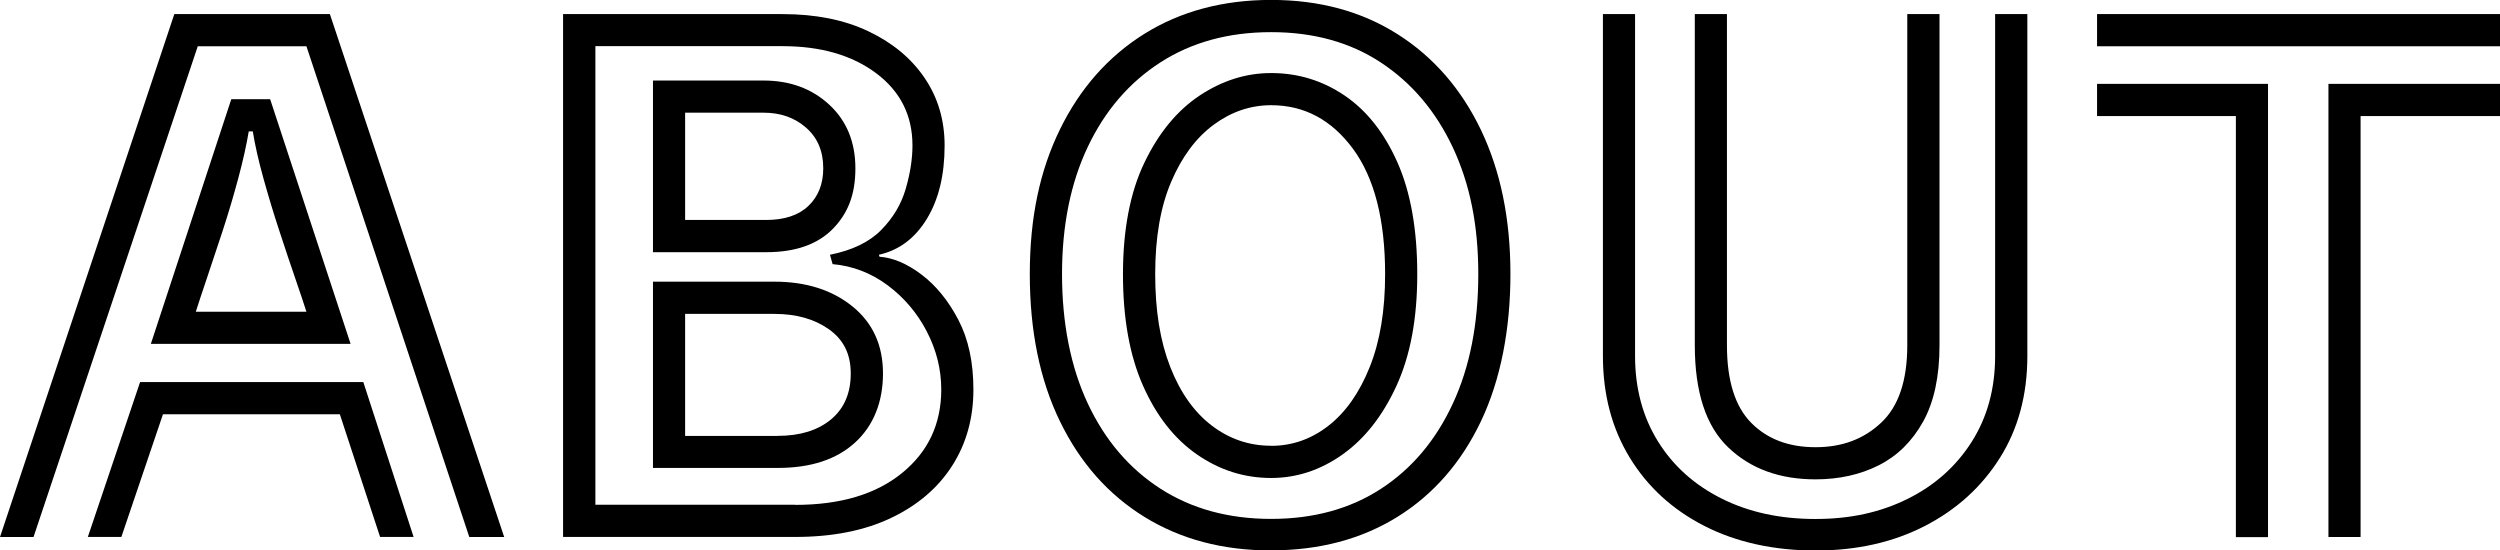 <?xml version="1.0" encoding="UTF-8"?><svg id="_レイヤー_2" xmlns="http://www.w3.org/2000/svg" viewBox="0 0 290.86 64.04"><g id="_レイヤー_1-2"><path d="m35.65,5.38h-12.64L3.9,62.48H0L20.28,1.64h18.1l20.28,60.84h-4.06L35.65,5.38Zm3.9,42.82h-20.59l-4.84,14.27h-3.9l6.08-18.02h25.97l5.85,18.02h-3.9l-4.68-14.27ZM26.91,11.54h4.52l9.36,28.47h-23.24l9.36-28.47Zm8.74,24.73c-.26-.83-.68-2.08-1.25-3.74-.57-1.66-1.2-3.52-1.87-5.58-.68-2.05-1.3-4.11-1.87-6.16-.57-2.05-.99-3.89-1.25-5.5h-.47c-.26,1.56-.66,3.37-1.21,5.42-.55,2.05-1.16,4.11-1.83,6.16-.68,2.05-1.3,3.93-1.87,5.62-.57,1.69-.99,2.95-1.25,3.78h12.87Z"/><path d="m65.52,1.64h25.51c3.85,0,7.18.66,9.98,1.99,2.81,1.33,4.99,3.13,6.55,5.42,1.56,2.29,2.34,4.91,2.34,7.88,0,3.43-.69,6.28-2.07,8.54-1.38,2.26-3.24,3.65-5.58,4.17l.08.23c1.56.11,3.18.79,4.88,2.07,1.69,1.28,3.12,3.03,4.29,5.27,1.17,2.24,1.75,4.94,1.75,8.11,0,3.33-.82,6.28-2.46,8.85-1.64,2.57-4,4.6-7.1,6.08-3.09,1.48-6.83,2.22-11.19,2.22h-26.99V1.64Zm26.99,57.1c5.25,0,9.4-1.23,12.44-3.71,3.04-2.47,4.56-5.71,4.56-9.71,0-2.34-.56-4.59-1.68-6.75-1.12-2.16-2.64-3.95-4.56-5.38-1.92-1.43-4.06-2.25-6.4-2.46l-.31-1.09c2.6-.52,4.59-1.48,5.97-2.89,1.38-1.4,2.33-3,2.85-4.8.52-1.79.78-3.47.78-5.03,0-3.48-1.4-6.28-4.21-8.39s-6.45-3.16-10.92-3.16h-21.76v53.35h23.24Zm-16.54-49.37h12.87c3.07,0,5.62.94,7.64,2.81s3.04,4.34,3.04,7.41-.88,5.26-2.65,7.06c-1.77,1.79-4.34,2.69-7.72,2.69h-13.18V9.36Zm0,23.4h14.12c3.69,0,6.72.96,9.09,2.88,2.37,1.92,3.55,4.52,3.55,7.8s-1.08,6.06-3.24,8.03c-2.16,1.98-5.16,2.96-9.01,2.96h-14.51v-21.68Zm13.18-7.18c2.13,0,3.77-.55,4.91-1.64,1.14-1.09,1.72-2.55,1.72-4.37,0-1.98-.66-3.55-1.99-4.72-1.33-1.17-2.98-1.75-4.95-1.75h-9.13v12.48h9.44Zm1.33,25.12c2.6,0,4.67-.64,6.2-1.91,1.53-1.27,2.3-3.05,2.3-5.34s-.85-3.95-2.54-5.15c-1.69-1.2-3.81-1.79-6.36-1.79h-10.37v14.2h10.76Z"/><path d="m147.89,64.04c-5.62,0-10.53-1.3-14.74-3.9s-7.49-6.3-9.83-11.12c-2.34-4.81-3.51-10.52-3.51-17.12s1.17-12.06,3.51-16.85c2.34-4.78,5.62-8.49,9.83-11.12,4.21-2.62,9.13-3.94,14.74-3.94s10.52,1.33,14.7,3.98c4.18,2.65,7.42,6.37,9.71,11.15,2.29,4.79,3.43,10.37,3.43,16.77s-1.14,12.31-3.43,17.12c-2.29,4.81-5.53,8.52-9.71,11.12-4.19,2.6-9.09,3.9-14.7,3.9Zm0-3.67c4.94,0,9.2-1.17,12.79-3.51s6.37-5.64,8.35-9.91c1.98-4.26,2.96-9.28,2.96-15.05s-.99-10.53-2.96-14.74c-1.98-4.21-4.76-7.5-8.35-9.87s-7.85-3.55-12.79-3.55-9.23,1.17-12.87,3.51c-3.64,2.34-6.46,5.62-8.46,9.83-2,4.21-3,9.15-3,14.82s1,10.79,3,15.05c2,4.26,4.82,7.57,8.46,9.91,3.64,2.34,7.93,3.51,12.87,3.51Zm0-4.76c-3.12,0-5.99-.91-8.62-2.73-2.63-1.82-4.72-4.48-6.28-7.99-1.56-3.51-2.34-7.84-2.34-12.99s.83-9.53,2.5-12.99c1.66-3.46,3.81-6.06,6.43-7.8,2.63-1.74,5.39-2.61,8.31-2.61,3.12,0,5.97.87,8.54,2.61,2.57,1.74,4.63,4.34,6.16,7.8,1.53,3.46,2.3,7.79,2.3,12.99s-.81,9.48-2.42,12.99c-1.61,3.51-3.71,6.17-6.28,7.99-2.57,1.82-5.34,2.73-8.31,2.73Zm0-3.74c2.44,0,4.67-.78,6.67-2.34,2-1.56,3.6-3.83,4.8-6.83,1.2-2.99,1.79-6.59,1.79-10.8,0-6.34-1.25-11.21-3.74-14.59-2.5-3.38-5.67-5.07-9.52-5.07-2.39,0-4.62.75-6.67,2.26-2.05,1.51-3.71,3.72-4.95,6.63-1.25,2.91-1.87,6.5-1.87,10.76s.58,7.81,1.75,10.8c1.17,2.99,2.78,5.26,4.84,6.83,2.05,1.56,4.35,2.34,6.9,2.34Z"/><path d="m235.87,1.64v39.78c0,4.52-1.07,8.48-3.2,11.86-2.13,3.38-5.04,6.02-8.74,7.92-3.69,1.9-7.93,2.85-12.71,2.85s-9.19-.95-12.91-2.85c-3.72-1.9-6.62-4.55-8.7-7.96-2.08-3.41-3.12-7.34-3.12-11.82V1.64h3.74v39.78c0,3.74.88,7.05,2.65,9.91,1.77,2.86,4.24,5.08,7.41,6.67,3.17,1.59,6.81,2.38,10.92,2.38s7.58-.78,10.73-2.34c3.15-1.56,5.63-3.77,7.45-6.63,1.82-2.86,2.73-6.19,2.73-9.98V1.64h3.74Zm-10.22,0v38.53c0,3.64-.64,6.6-1.91,8.89-1.28,2.29-2.99,3.98-5.15,5.07-2.16,1.09-4.62,1.64-7.37,1.64-4.16,0-7.54-1.23-10.14-3.71-2.6-2.47-3.9-6.44-3.9-11.9V1.64h3.74v38.53c0,4.11.94,7.11,2.81,9.01,1.87,1.9,4.37,2.85,7.49,2.85s5.62-.95,7.64-2.85c2.03-1.9,3.04-4.9,3.04-9.01V1.64h3.74Z"/><path d="m243.98,1.64h46.88v3.74h-46.88V1.64Zm16.15,11.86h-16.15v-3.74h19.89v52.73h-3.74V13.49Zm10.76-3.74h19.97v3.74h-16.22v48.98h-3.74V9.75Z"/></g></svg>